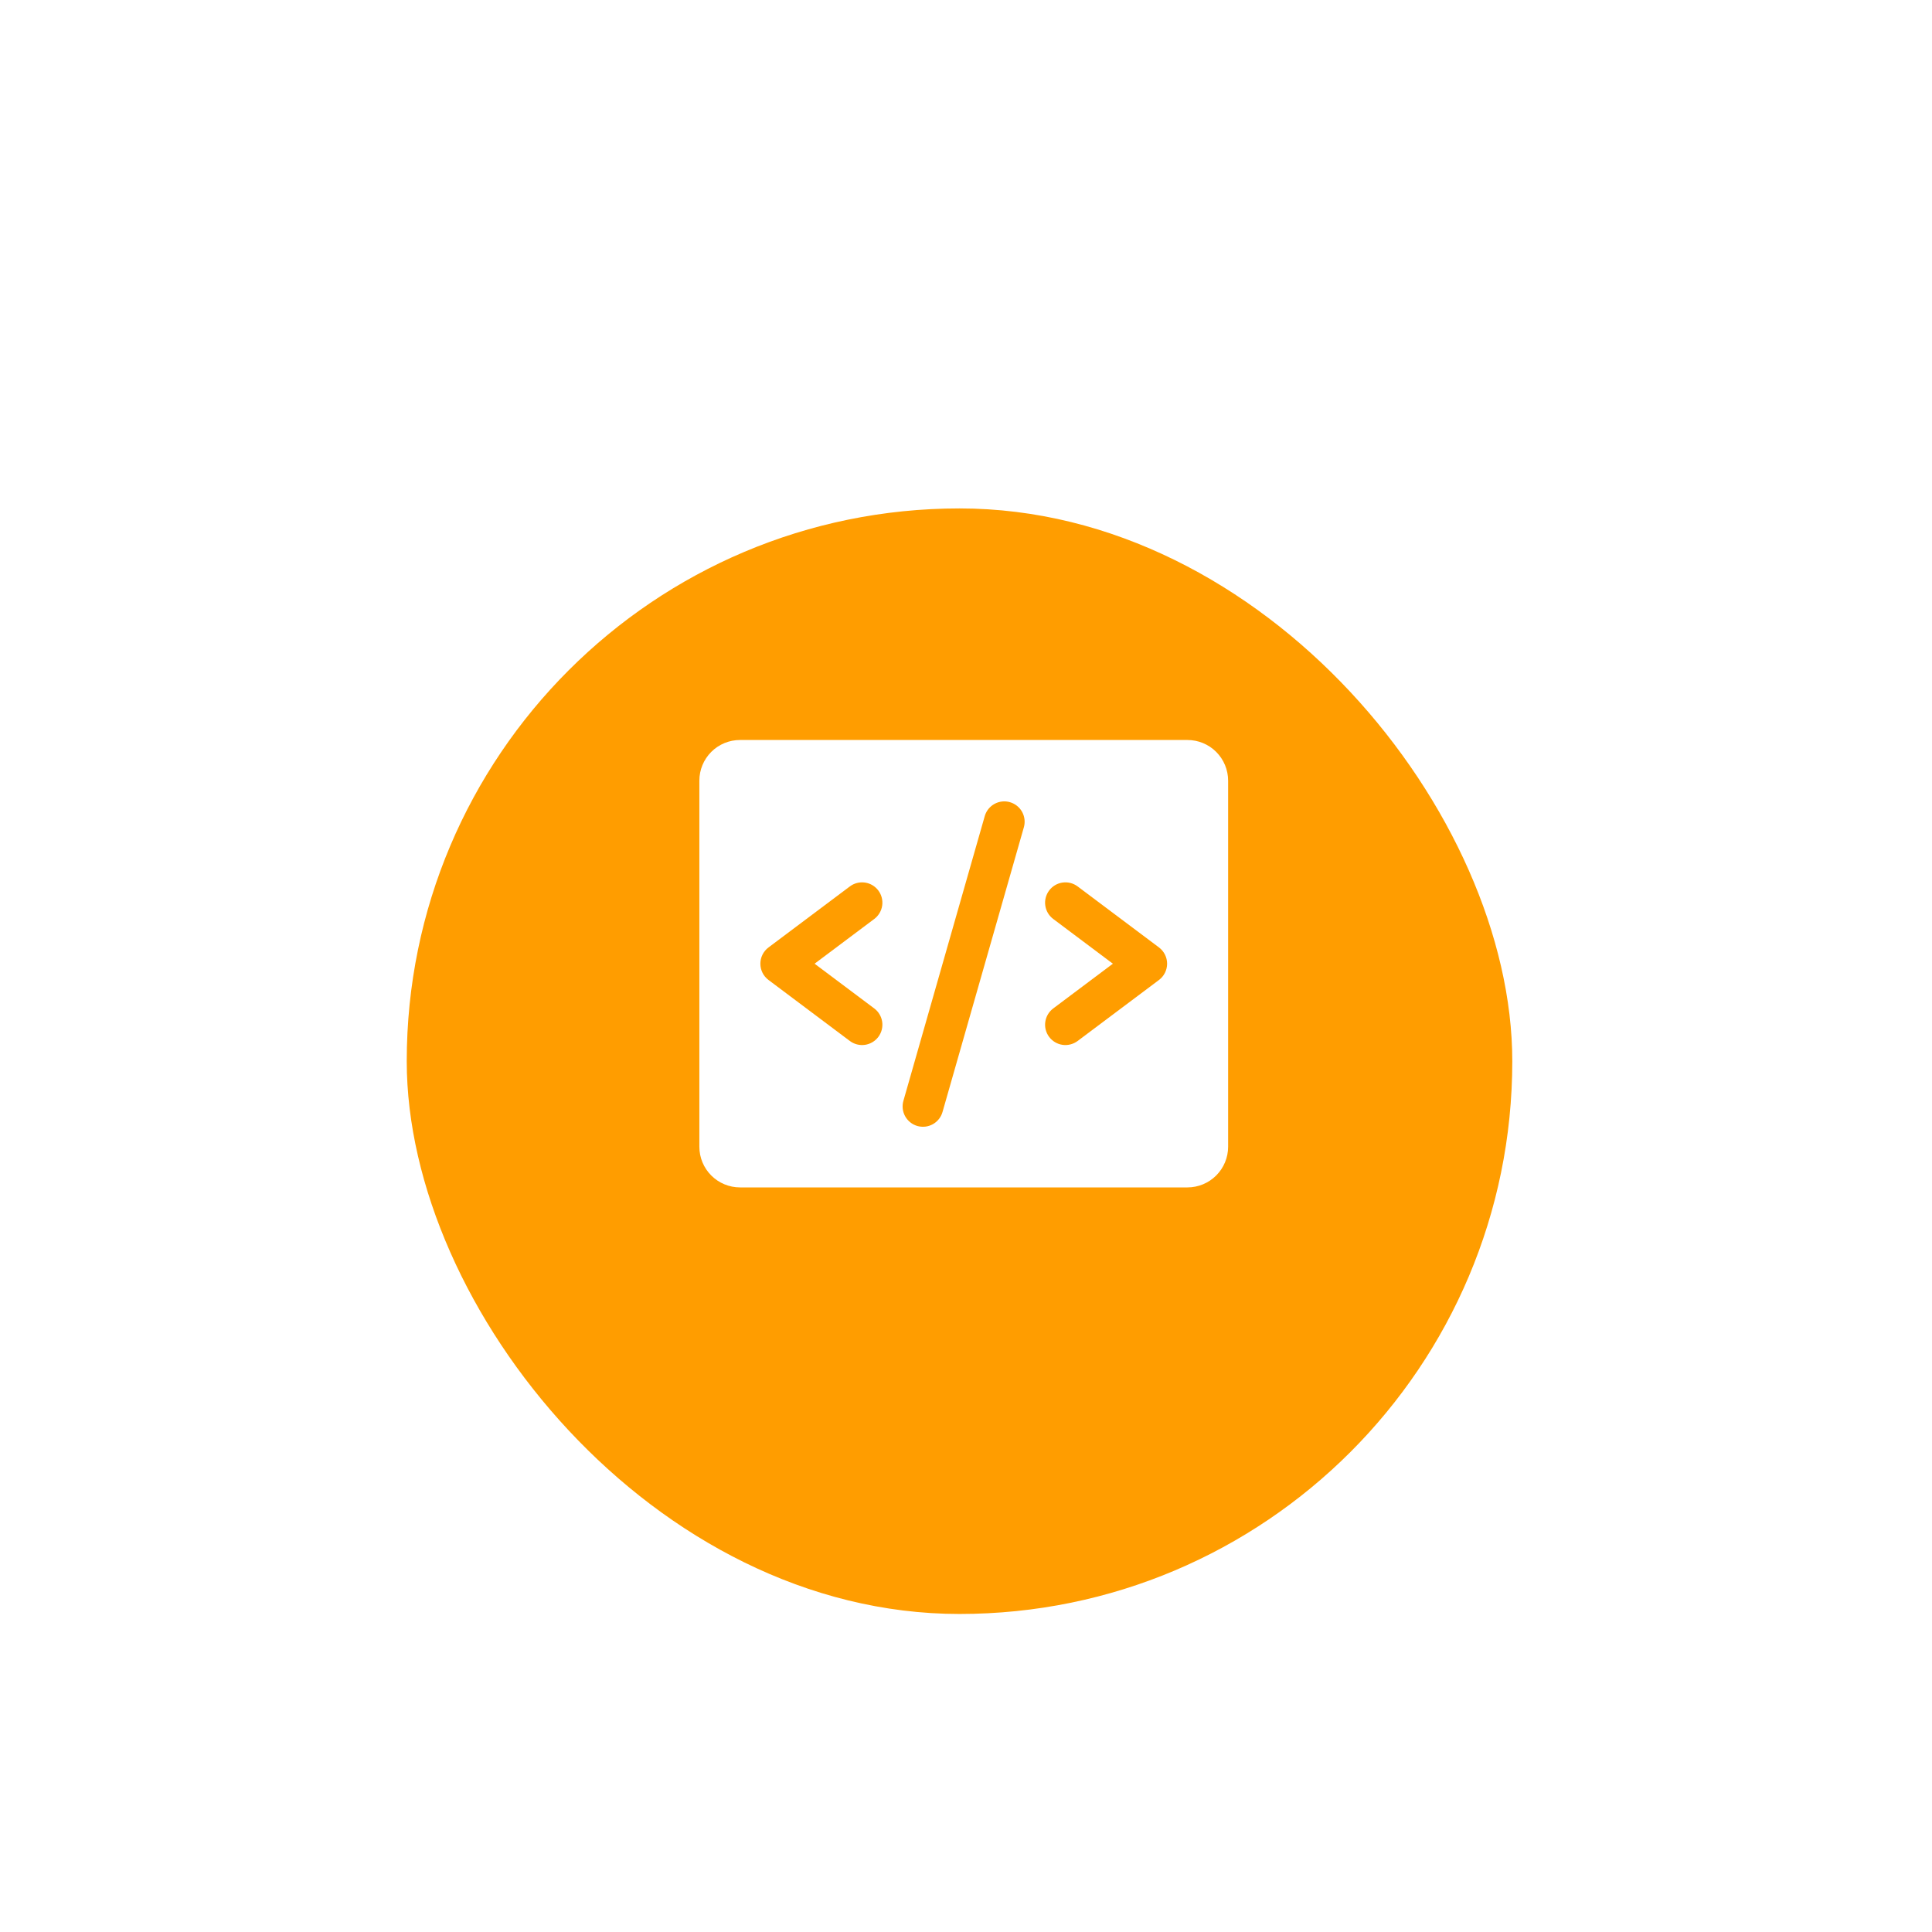<svg width="95" height="95" viewBox="0 0 95 95" fill="none" xmlns="http://www.w3.org/2000/svg">
<g filter="url(#filter0_dd_2567_105)">
<rect x="20" y="20" width="54.362" height="54.362" rx="27.181" fill="#FF9D00"/>
</g>
<path d="M58.389 36.387H36.389C35.858 36.387 35.349 36.597 34.974 36.972C34.599 37.348 34.389 37.856 34.389 38.387V56.387C34.389 56.917 34.599 57.426 34.974 57.801C35.349 58.176 35.858 58.387 36.389 58.387H58.389C58.919 58.387 59.428 58.176 59.803 57.801C60.178 57.426 60.389 56.917 60.389 56.387V38.387C60.389 37.856 60.178 37.348 59.803 36.972C59.428 36.597 58.919 36.387 58.389 36.387ZM42.989 49.587C43.201 49.746 43.341 49.983 43.379 50.245C43.416 50.508 43.348 50.775 43.189 50.987C43.029 51.199 42.793 51.339 42.53 51.377C42.267 51.414 42.001 51.346 41.789 51.187L37.789 48.187C37.664 48.094 37.564 47.973 37.494 47.834C37.425 47.695 37.389 47.542 37.389 47.387C37.389 47.231 37.425 47.078 37.494 46.94C37.564 46.801 37.664 46.68 37.789 46.587L41.789 43.587C42.001 43.428 42.267 43.359 42.53 43.397C42.793 43.434 43.029 43.575 43.189 43.787C43.348 43.999 43.416 44.266 43.379 44.528C43.341 44.791 43.201 45.028 42.989 45.187L40.055 47.387L42.989 49.587ZM50.35 40.662L46.35 54.662C46.316 54.79 46.257 54.911 46.175 55.016C46.094 55.121 45.993 55.209 45.877 55.275C45.761 55.34 45.634 55.383 45.502 55.398C45.37 55.414 45.236 55.403 45.108 55.367C44.98 55.33 44.861 55.269 44.758 55.185C44.654 55.102 44.568 54.999 44.504 54.882C44.441 54.765 44.401 54.637 44.388 54.505C44.375 54.372 44.388 54.239 44.427 54.112L48.427 40.112C48.504 39.861 48.676 39.651 48.907 39.526C49.137 39.401 49.407 39.372 49.658 39.444C49.91 39.516 50.124 39.684 50.253 39.911C50.382 40.139 50.417 40.409 50.35 40.662ZM56.989 48.187L52.989 51.187C52.776 51.346 52.51 51.414 52.247 51.377C51.985 51.339 51.748 51.199 51.589 50.987C51.429 50.775 51.361 50.508 51.399 50.245C51.436 49.983 51.577 49.746 51.789 49.587L54.722 47.387L51.789 45.187C51.684 45.108 51.595 45.009 51.528 44.896C51.461 44.783 51.417 44.658 51.399 44.528C51.38 44.398 51.387 44.266 51.42 44.139C51.453 44.011 51.51 43.892 51.589 43.787C51.667 43.682 51.766 43.593 51.879 43.526C51.992 43.459 52.117 43.415 52.247 43.397C52.377 43.378 52.51 43.385 52.637 43.418C52.764 43.451 52.884 43.508 52.989 43.587L56.989 46.587C57.113 46.68 57.214 46.801 57.283 46.94C57.352 47.078 57.389 47.231 57.389 47.387C57.389 47.542 57.352 47.695 57.283 47.834C57.214 47.973 57.113 48.094 56.989 48.187Z" fill="white"/>
<defs>
<filter id="filter0_dd_2567_105" x="0" y="0" width="94.362" height="94.362" filterUnits="userSpaceOnUse" color-interpolation-filters="sRGB">
<feFlood flood-opacity="0" result="BackgroundImageFix"/>
<feColorMatrix in="SourceAlpha" type="matrix" values="0 0 0 0 0 0 0 0 0 0 0 0 0 0 0 0 0 0 127 0" result="hardAlpha"/>
<feOffset dy="5"/>
<feGaussianBlur stdDeviation="7.5"/>
<feComposite in2="hardAlpha" operator="out"/>
<feColorMatrix type="matrix" values="0 0 0 0 1 0 0 0 0 0.683 0 0 0 0 0 0 0 0 0.25 0"/>
<feBlend mode="normal" in2="BackgroundImageFix" result="effect1_dropShadow_2567_105"/>
<feColorMatrix in="SourceAlpha" type="matrix" values="0 0 0 0 0 0 0 0 0 0 0 0 0 0 0 0 0 0 127 0" result="hardAlpha"/>
<feOffset/>
<feGaussianBlur stdDeviation="10"/>
<feComposite in2="hardAlpha" operator="out"/>
<feColorMatrix type="matrix" values="0 0 0 0 1 0 0 0 0 0.616 0 0 0 0 0 0 0 0 0.3 0"/>
<feBlend mode="normal" in2="effect1_dropShadow_2567_105" result="effect2_dropShadow_2567_105"/>
<feBlend mode="normal" in="SourceGraphic" in2="effect2_dropShadow_2567_105" result="shape"/>
</filter>
</defs>
</svg>
